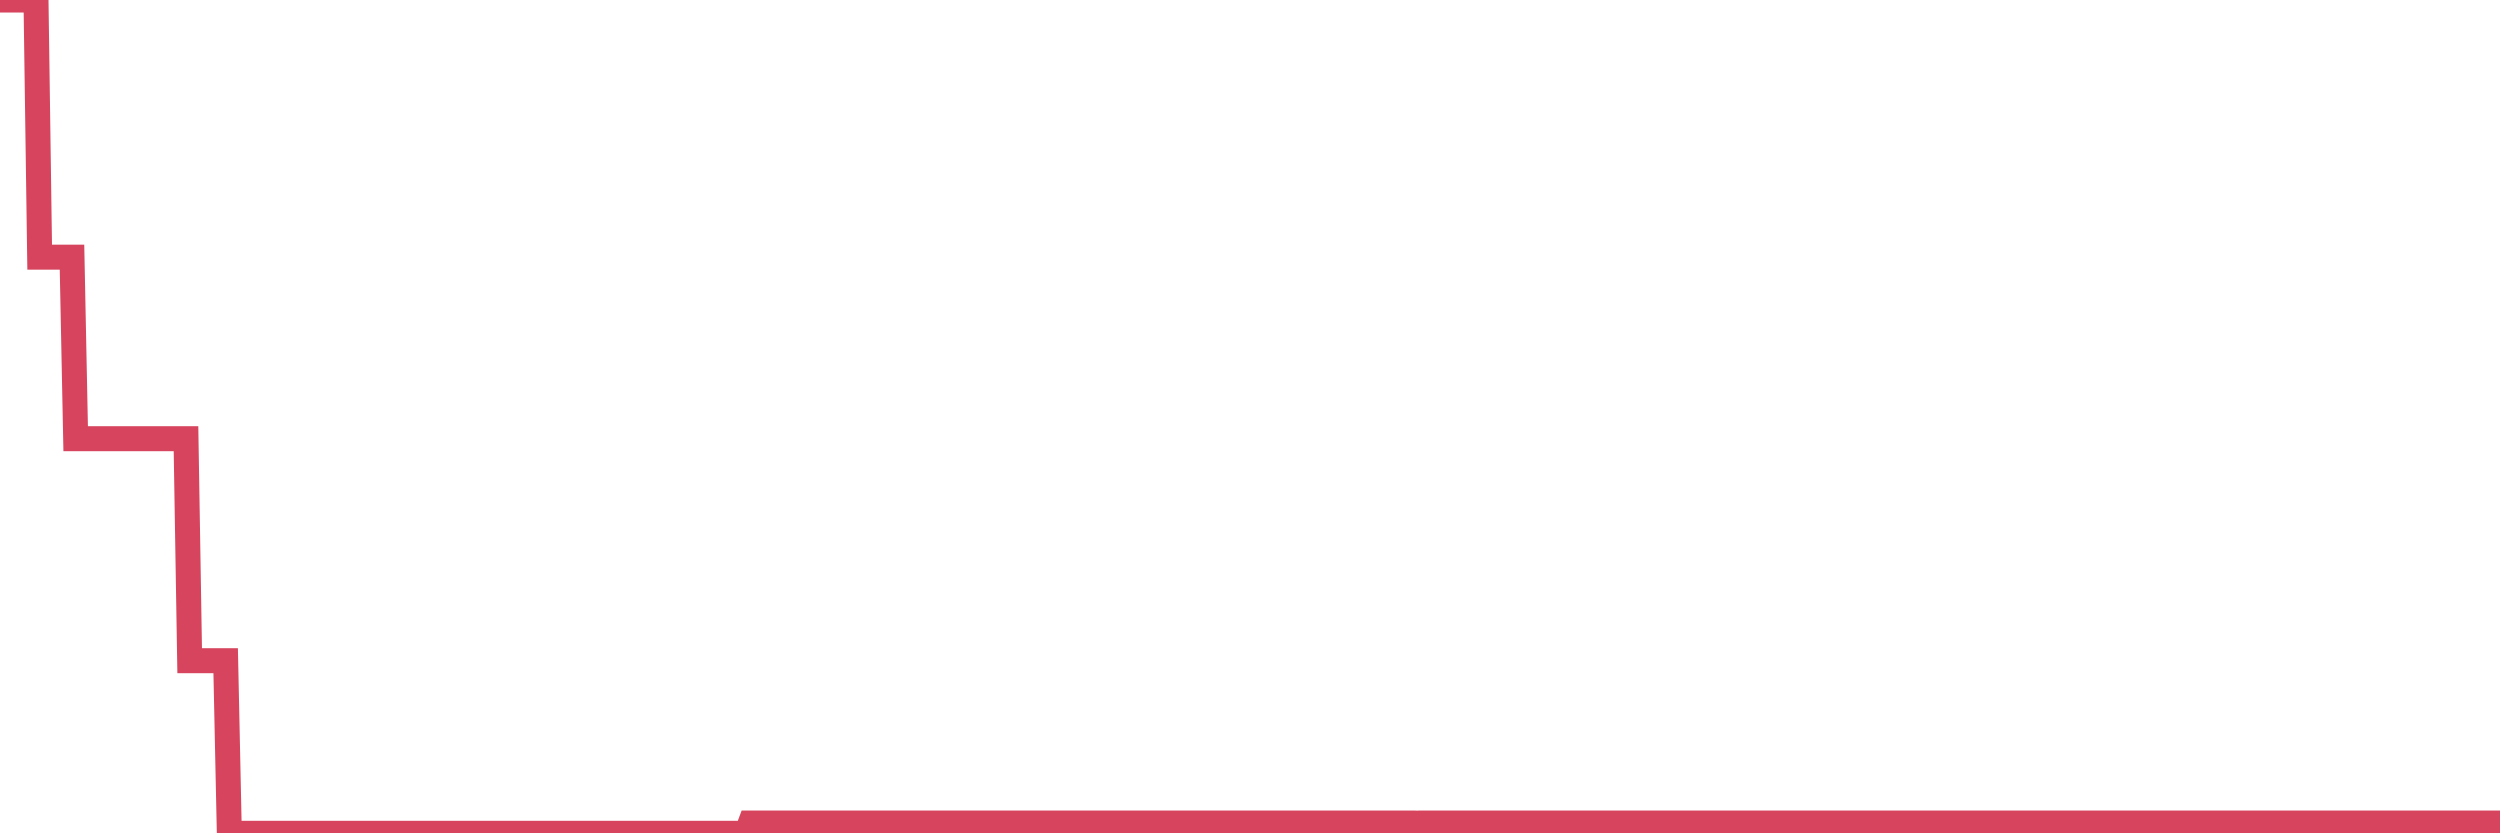 <?xml version="1.0"?><svg width="150px" height="50px" xmlns="http://www.w3.org/2000/svg" xmlns:xlink="http://www.w3.org/1999/xlink"> <polyline fill="none" stroke="#d6455d" stroke-width="1.5px" stroke-linecap="round" stroke-miterlimit="5" points="0.00,0.00 0.22,0.00 0.45,0.00 0.67,0.00 0.89,0.00 1.12,0.00 1.34,0.00 1.56,0.00 1.79,0.00 1.93,0.00 2.16,0.00 2.38,15.43 2.60,15.43 2.83,15.43 3.05,15.43 3.27,15.43 3.50,15.43 3.65,15.43 3.87,15.43 4.09,15.43 4.32,15.43 4.54,26.32 4.76,26.32 4.99,26.32 5.21,26.32 5.36,26.32 5.58,26.32 5.80,26.32 6.03,26.32 6.25,26.32 6.47,26.32 6.70,26.32 6.92,26.32 7.07,26.32 7.29,26.32 7.51,26.32 7.74,26.32 7.96,26.32 8.18,26.32 8.41,26.32 8.63,26.32 8.78,26.32 9.00,26.32 9.23,26.32 9.45,26.32 9.67,26.32 9.90,26.32 10.12,26.32 10.34,26.32 10.49,26.32 10.71,26.32 10.94,26.32 11.16,26.32 11.38,39.64 11.61,39.64 11.83,39.64 12.05,39.64 12.20,39.64 12.43,39.64 12.65,39.64 12.87,39.64 13.10,39.64 13.32,39.64 13.54,39.64 13.76,50.00 13.91,50.00 14.14,50.00 14.36,50.00 14.58,50.00 14.81,50.00 15.03,50.00 15.25,50.00 15.48,50.00 15.63,50.00 15.85,50.00 16.07,50.00 16.29,50.00 16.52,50.00 16.74,50.00 16.96,50.00 17.19,50.00 17.41,50.00 17.56,50.00 17.78,50.00 18.01,50.00 18.23,50.00 18.45,50.00 18.68,50.00 18.90,50.00 19.12,50.00 19.27,50.00 19.49,50.00 19.72,50.00 19.94,50.00 20.16,50.00 20.39,50.00 20.61,50.00 20.83,50.00 20.98,50.00 21.21,50.00 21.43,50.00 21.65,50.00 21.88,50.00 22.10,50.00 22.32,50.00 22.54,50.00 22.69,50.00 22.92,50.00 23.14,50.00 23.36,50.00 23.59,50.00 23.81,50.00 24.03,50.00 24.26,50.00 24.40,50.00 24.63,50.00 24.85,50.00 25.07,50.00 25.30,50.00 25.52,50.00 25.74,50.00 25.97,50.00 26.12,50.00 26.34,50.00 26.56,50.00 26.79,50.00 27.01,50.00 27.23,50.00 27.46,50.00 27.68,50.00 27.83,50.00 28.05,50.00 28.27,50.00 28.50,50.00 28.72,50.00 28.94,50.00 29.17,50.00 29.39,50.00 29.54,50.00 29.76,50.00 29.99,50.00 30.21,50.00 30.43,50.00 30.65,50.00 30.88,50.00 31.10,50.00 31.25,50.00 31.47,50.00 31.70,50.00 31.92,50.00 32.14,50.00 32.37,50.00 32.59,50.00 32.81,50.00 33.04,50.00 33.18,50.00 33.41,50.00 33.63,50.00 33.85,50.00 34.08,50.00 34.30,50.00 34.52,50.00 34.75,50.00 34.90,50.00 35.12,50.00 35.34,50.00 35.57,50.00 35.79,50.00 36.01,50.00 36.24,50.00 36.46,50.00 36.61,50.00 36.83,50.00 37.05,50.00 37.28,50.00 37.50,50.00 37.72,50.00 37.95,50.00 38.17,50.00 38.32,50.00 38.54,50.00 38.77,50.00 38.99,50.00 39.21,50.00 39.43,50.00 39.66,50.00 39.88,50.00 40.03,50.00 40.25,50.00 40.48,50.00 40.70,50.00 40.92,50.00 41.15,50.00 41.37,50.00 41.59,50.00 41.74,50.00 41.96,50.00 42.19,50.00 42.41,50.00 42.63,50.00 42.86,50.00 43.08,50.00 43.30,50.00 43.45,50.00 43.68,50.00 43.90,50.00 44.12,50.00 44.35,50.00 44.57,50.00 44.79,50.00 45.02,49.38 45.16,49.38 45.39,49.38 45.61,49.38 45.83,49.38 46.06,49.38 46.28,49.38 46.50,49.38 46.73,49.38 46.88,49.38 47.10,49.38 47.32,49.38 47.54,49.38 47.77,49.38 47.99,49.38 48.21,49.38 48.44,49.38 48.66,49.38 48.81,49.38 49.03,49.38 49.26,49.38 49.48,49.38 49.70,49.38 49.93,49.38 50.15,49.38 50.37,49.38 50.52,49.38 50.74,49.38 50.97,49.38 51.19,49.38 51.41,49.38 51.64,49.38 51.86,49.38 52.08,49.38 52.23,49.38 52.46,49.38 52.68,49.38 52.90,49.38 53.13,49.38 53.35,49.38 53.57,49.38 53.79,49.38 53.94,49.38 54.17,49.38 54.39,49.38 54.61,49.38 54.84,49.38 55.06,49.38 55.28,49.38 55.51,49.38 55.65,49.38 55.88,49.38 56.10,49.38 56.32,49.38 56.55,49.38 56.77,49.38 56.99,49.38 57.22,49.38 57.37,49.38 57.59,49.38 57.81,49.38 58.04,49.38 58.26,49.38 58.48,49.38 58.71,49.38 58.93,49.38 59.08,49.38 59.30,49.38 59.52,49.38 59.75,49.38 59.97,49.38 60.19,49.38 60.42,49.38 60.64,49.38 60.79,49.38 61.01,49.38 61.24,49.38 61.46,49.38 61.68,49.38 61.90,49.38 62.13,49.38 62.35,49.38 62.50,49.38 62.72,49.38 62.95,49.38 63.17,49.38 63.39,49.38 63.62,49.38 63.84,49.38 64.06,49.38 64.21,49.38 64.43,49.38 64.66,49.38 64.88,49.38 65.10,49.38 65.33,49.38 65.55,49.38 65.77,49.38 66.00,49.38 66.15,49.38 66.37,49.38 66.59,49.38 66.82,49.38 67.04,49.38 67.26,49.38 67.49,49.38 67.71,49.38 67.86,49.38 68.08,49.38 68.30,49.38 68.53,49.38 68.75,49.38 68.97,49.38 69.20,49.38 69.42,49.38 69.57,49.38 69.79,49.38 70.02,49.38 70.24,49.38 70.46,49.38 70.68,49.38 70.91,49.38 71.13,49.38 71.28,49.38 71.50,49.38 71.73,49.38 71.95,49.38 72.17,49.38 72.40,49.38 72.62,49.38 72.84,49.38 72.99,49.38 73.21,49.38 73.44,49.38 73.66,49.38 73.88,49.38 74.11,49.38 74.33,49.38 74.55,49.38 74.70,49.38 74.93,49.38 75.15,49.38 75.37,49.38 75.60,49.38 75.82,49.38 76.04,49.38 76.27,49.38 76.41,49.38 76.64,49.38 76.86,49.38 77.08,49.38 77.31,49.38 77.53,49.38 77.75,49.38 77.98,49.38 78.13,49.38 78.35,49.38 78.57,49.38 78.79,49.38 79.02,49.38 79.24,49.38 79.46,49.38 79.69,49.38 79.84,49.38 80.06,49.38 80.28,49.38 80.51,49.38 80.73,49.38 80.95,49.38 81.18,49.38 81.40,49.38 81.62,49.38 81.77,49.38 81.99,49.38 82.22,49.38 82.44,49.38 82.66,49.38 82.89,49.38 83.11,49.38 83.33,49.38 83.48,49.38 83.71,49.38 83.93,49.38 84.15,49.38 84.38,49.38 84.60,49.38 84.82,49.38 85.04,49.39 85.19,49.38 85.42,49.38 85.64,49.63 85.86,49.38 86.09,49.38 86.31,49.38 86.53,49.38 86.76,49.38 86.91,49.38 87.13,49.38 87.35,49.38 87.57,49.38 87.80,49.38 88.02,49.38 88.24,49.38 88.47,49.38 88.62,49.38 88.84,49.38 89.06,49.38 89.29,49.38 89.51,49.38 89.73,49.38 89.96,49.38 90.18,49.38 90.33,49.38 90.55,49.38 90.77,49.38 91.00,49.38 91.22,49.38 91.44,49.38 91.67,49.38 91.89,49.38 92.04,49.38 92.26,49.38 92.49,49.38 92.71,49.38 92.93,49.38 93.16,49.38 93.38,49.38 93.60,49.38 93.75,49.38 93.97,49.38 94.20,49.38 94.42,49.38 94.64,49.38 94.87,49.38 95.09,49.38 95.31,49.38 95.46,49.38 95.68,49.38 95.91,49.38 96.13,49.38 96.35,49.38 96.58,49.38 96.80,49.38 97.02,49.38 97.25,49.38 97.40,49.38 97.62,49.38 97.84,49.38 98.07,49.38 98.29,49.38 98.51,49.38 98.74,49.38 98.96,49.38 99.11,49.38 99.33,49.38 99.55,49.38 99.78,49.38 100.00,49.38 100.22,49.38 100.45,49.38 100.67,49.38 100.82,49.38 101.04,49.38 101.27,49.38 101.49,49.38 101.71,49.38 101.93,49.38 102.16,49.38 102.38,49.38 102.53,49.38 102.75,49.38 102.98,49.38 103.20,49.38 103.42,49.38 103.65,49.38 103.87,49.38 104.09,49.38 104.24,49.38 104.46,49.38 104.69,49.38 104.91,49.38 105.13,49.38 105.36,49.38 105.58,49.38 105.80,49.38 105.95,49.38 106.18,49.38 106.40,49.38 106.62,49.38 106.85,49.38 107.07,49.38 107.29,49.38 107.52,49.38 107.66,49.38 107.89,49.38 108.11,49.38 108.33,49.38 108.56,49.38 108.78,49.38 109.00,49.38 109.23,49.38 109.38,49.38 109.60,49.38 109.82,49.38 110.05,49.38 110.27,49.38 110.49,49.38 110.71,49.38 110.94,49.38 111.09,49.38 111.31,49.38 111.53,49.38 111.76,49.38 111.98,49.38 112.20,49.38 112.43,49.38 112.65,49.38 112.87,49.38 113.02,49.38 113.24,49.38 113.47,49.38 113.69,49.38 113.91,49.38 114.14,49.38 114.36,49.38 114.58,49.38 114.73,49.38 114.96,49.38 115.18,49.38 115.40,49.38 115.63,49.38 115.85,49.38 116.07,49.38 116.30,49.38 116.44,49.38 116.67,49.38 116.89,49.38 117.11,49.38 117.34,49.38 117.56,49.38 117.78,49.38 118.01,49.38 118.16,49.38 118.38,49.38 118.60,49.38 118.82,49.38 119.05,49.38 119.27,49.38 119.49,49.38 119.72,49.38 119.87,49.38 120.09,49.38 120.31,49.38 120.54,49.38 120.76,49.38 120.98,49.38 121.21,49.38 121.43,49.38 121.58,49.38 121.80,49.38 122.02,49.38 122.25,49.38 122.47,49.38 122.69,49.38 122.92,49.38 123.14,49.38 123.29,49.38 123.51,49.38 123.74,49.38 123.96,49.38 124.18,49.38 124.41,49.38 124.63,49.38 124.85,49.38 125.00,49.38 125.22,49.38 125.45,49.38 125.67,49.38 125.89,49.38 126.12,49.38 126.34,49.38 126.56,49.38 126.71,49.38 126.93,49.38 127.16,49.38 127.38,49.38 127.60,49.38 127.83,49.38 128.05,49.38 128.27,49.38 128.42,49.38 128.65,49.38 128.87,49.38 129.09,49.38 129.32,49.38 129.54,49.38 129.76,49.38 129.99,49.38 130.21,49.38 130.36,49.38 130.58,49.38 130.80,49.38 131.03,49.38 131.25,49.38 131.47,49.38 131.70,49.38 131.92,49.38 132.07,49.38 132.29,49.38 132.52,49.38 132.74,49.38 132.96,49.38 133.18,49.38 133.41,49.38 133.63,49.38 133.78,49.38 134.00,49.38 134.23,49.38 134.45,49.38 134.67,49.38 134.90,49.38 135.12,49.38 135.34,49.38 135.49,49.38 135.71,49.38 135.94,49.38 136.16,49.38 136.38,49.38 136.61,49.38 136.83,49.38 137.05,49.38 137.20,49.38 137.43,49.38 137.65,49.38 137.87,49.38 138.10,49.38 138.32,49.38 138.54,49.38 138.77,49.38 138.91,49.38 139.14,49.38 139.36,49.38 139.58,49.38 139.81,49.38 140.03,49.38 140.25,49.38 140.48,49.38 140.63,49.38 140.85,49.38 141.07,49.38 141.30,49.38 141.52,49.38 141.74,49.38 141.96,49.38 142.19,49.38 142.34,49.38 142.56,49.38 142.78,49.38 143.01,49.38 143.23,49.38 143.45,49.38 143.68,49.38 143.90,49.38 144.05,49.38 144.27,49.38 144.49,49.38 144.72,49.38 144.94,49.38 145.16,49.38 145.39,49.38 145.61,49.38 145.83,49.38 145.98,49.38 146.21,49.38 146.43,49.38 146.65,49.38 146.88,49.38 147.10,49.38 147.32,49.38 147.55,49.38 147.69,49.38 147.92,49.38 148.14,49.38 148.36,49.38 148.59,49.38 148.81,49.38 149.03,49.38 149.26,49.38 149.41,49.38 149.63,49.38 149.85,49.38 150.00,49.38 "/></svg>